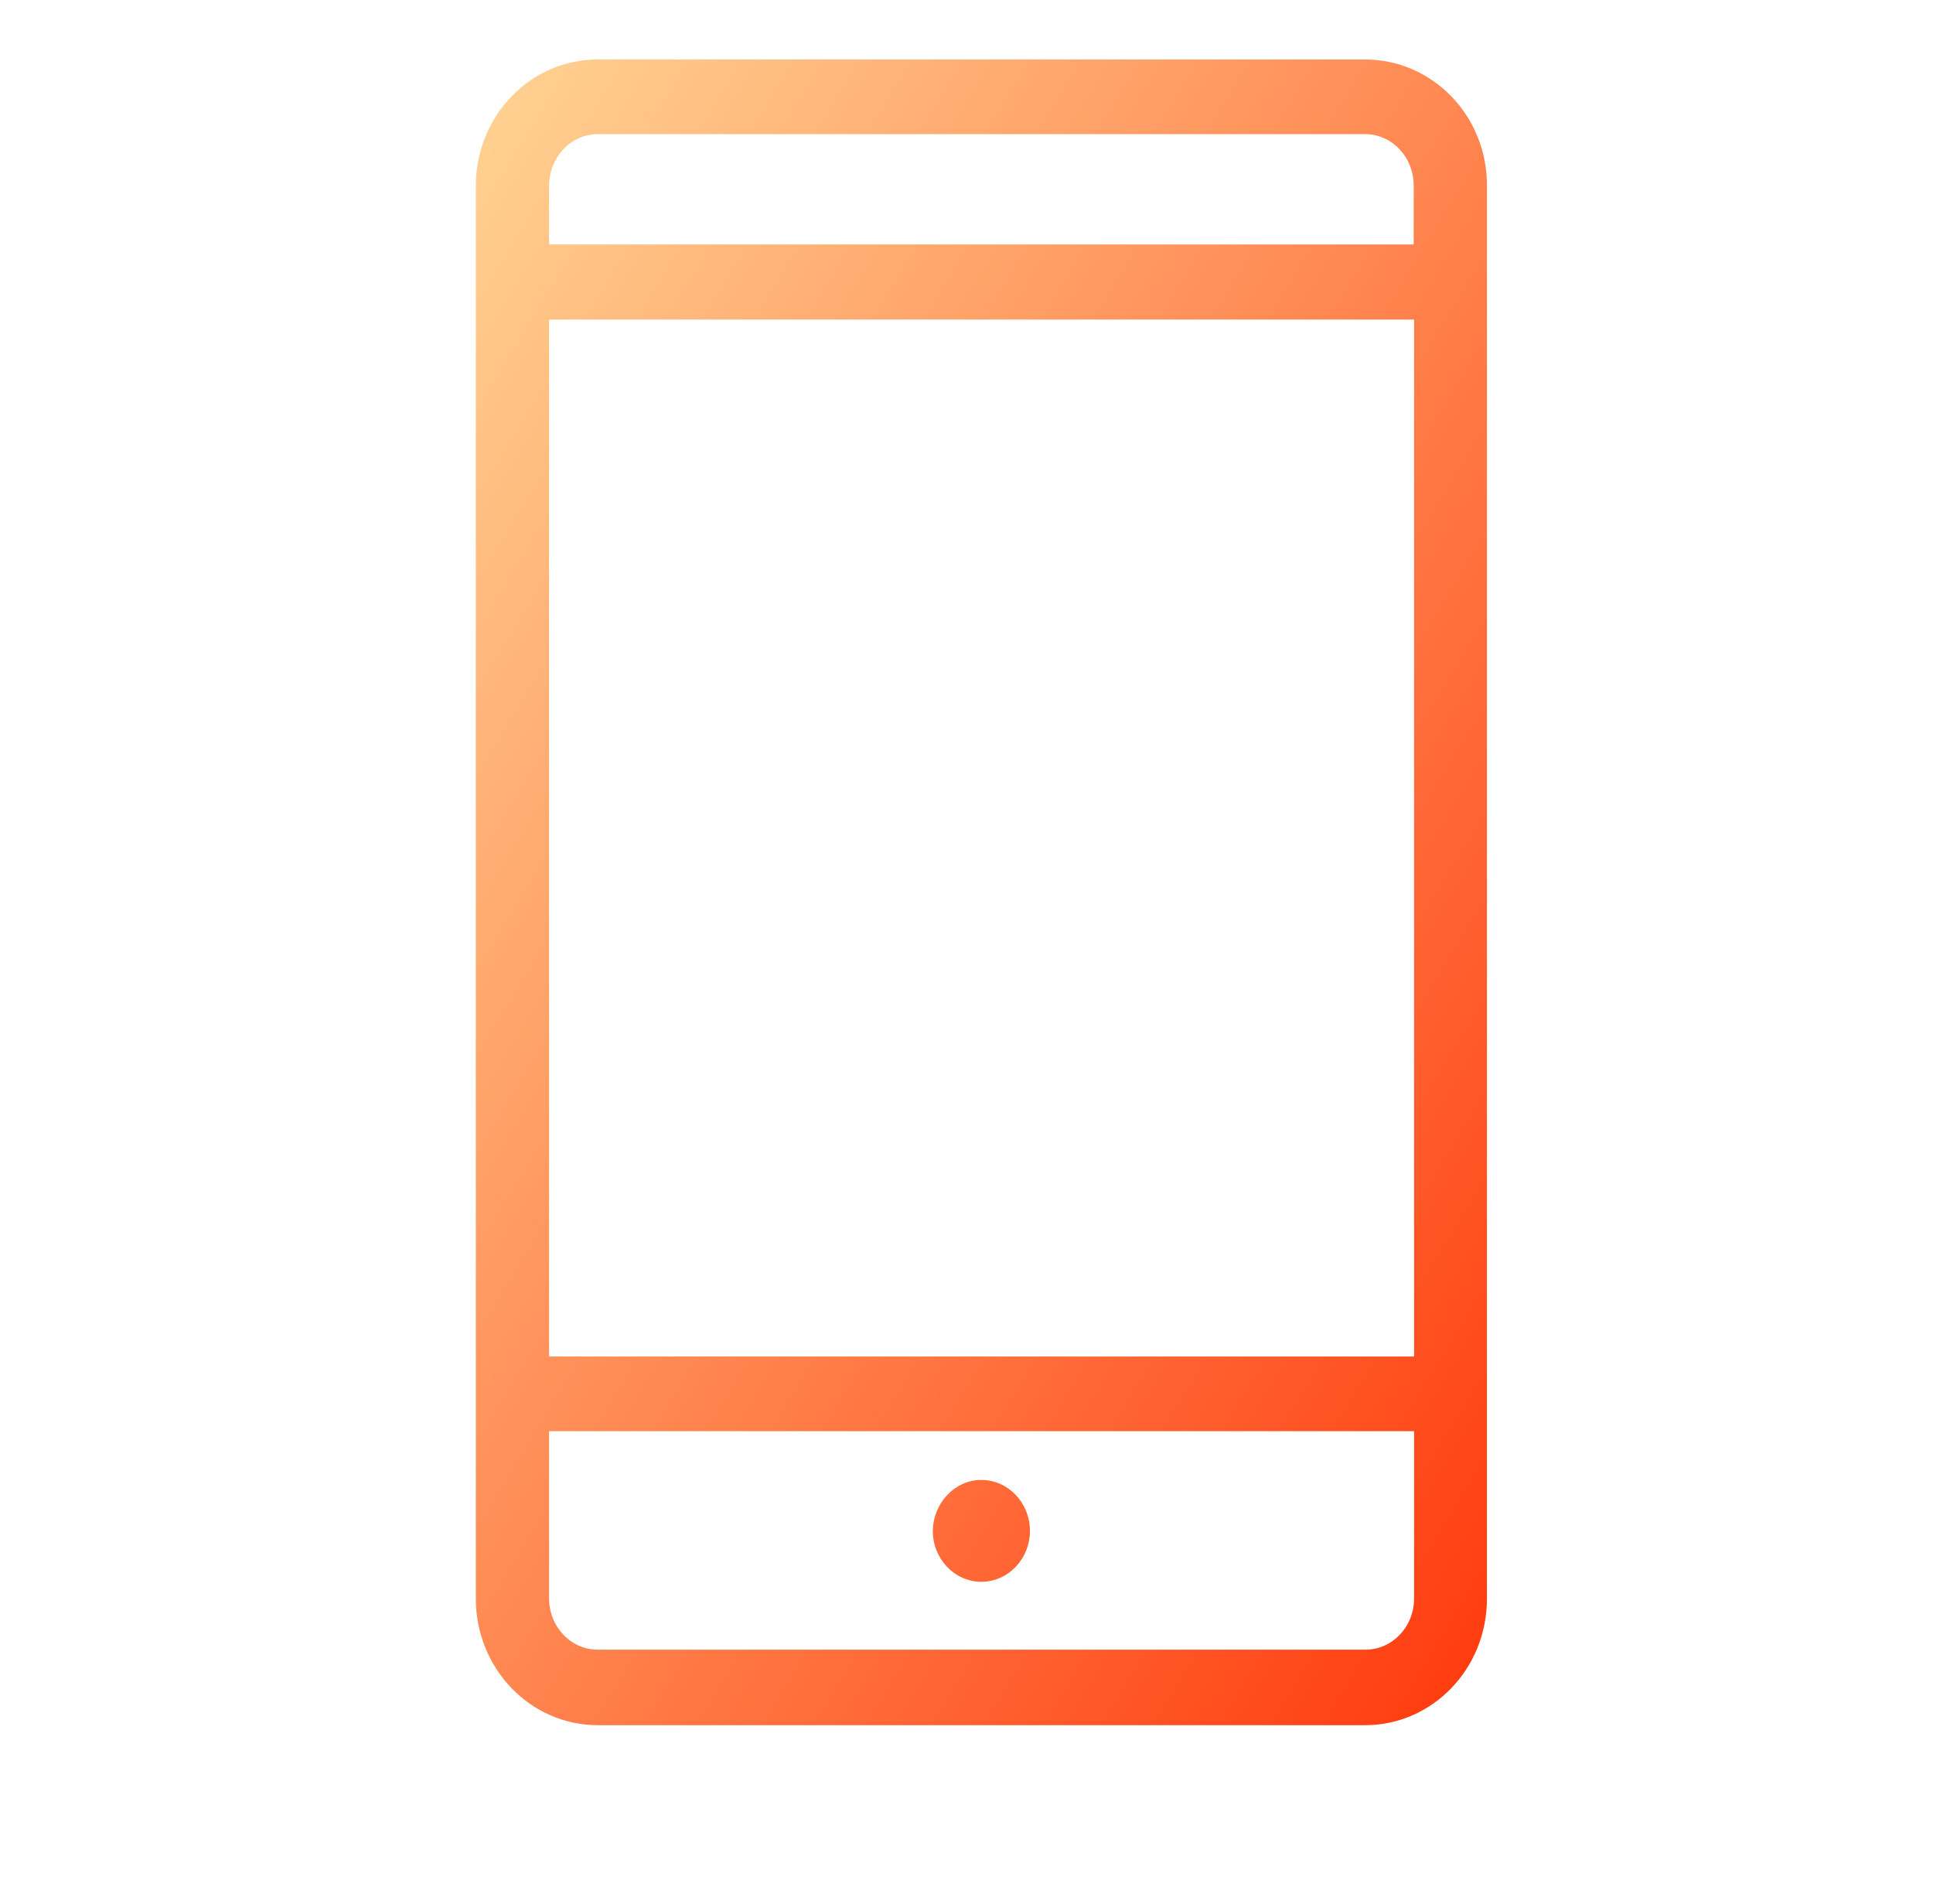 <svg width="65" height="64" viewBox="0 0 65 64" fill="none" xmlns="http://www.w3.org/2000/svg">
<path d="M45.904 2H20.096C17.833 2 16 3.897 16 6.251V53.749C16 56.089 17.833 58 20.096 58H45.904C48.167 58 50 56.103 50 53.749V6.251C50.014 3.897 48.167 2 45.904 2ZM47.551 48.115V53.735C47.551 54.691 46.821 55.461 45.918 55.461H20.096C19.194 55.461 18.463 54.691 18.463 53.735V48.115H47.551ZM47.551 10.744V45.605H18.463V10.744H47.551ZM20.096 4.51H45.904C46.806 4.51 47.537 5.281 47.537 6.236V8.219H18.463V6.251C18.463 5.295 19.194 4.51 20.096 4.51ZM33 49.755C33.902 49.755 34.633 50.526 34.633 51.467C34.633 52.409 33.902 53.179 33 53.179C32.098 53.179 31.367 52.409 31.367 51.467C31.382 50.526 32.112 49.755 33 49.755Z" fill="url(#paint0_linear_9236_21439)"/>
<defs>
<linearGradient id="paint0_linear_9236_21439" x1="16" y1="2" x2="65.685" y2="32.166" gradientUnits="userSpaceOnUse">
<stop stop-color="#FFD494"/>
<stop offset="1" stop-color="#FF390D"/>
</linearGradient>
</defs>
</svg>

